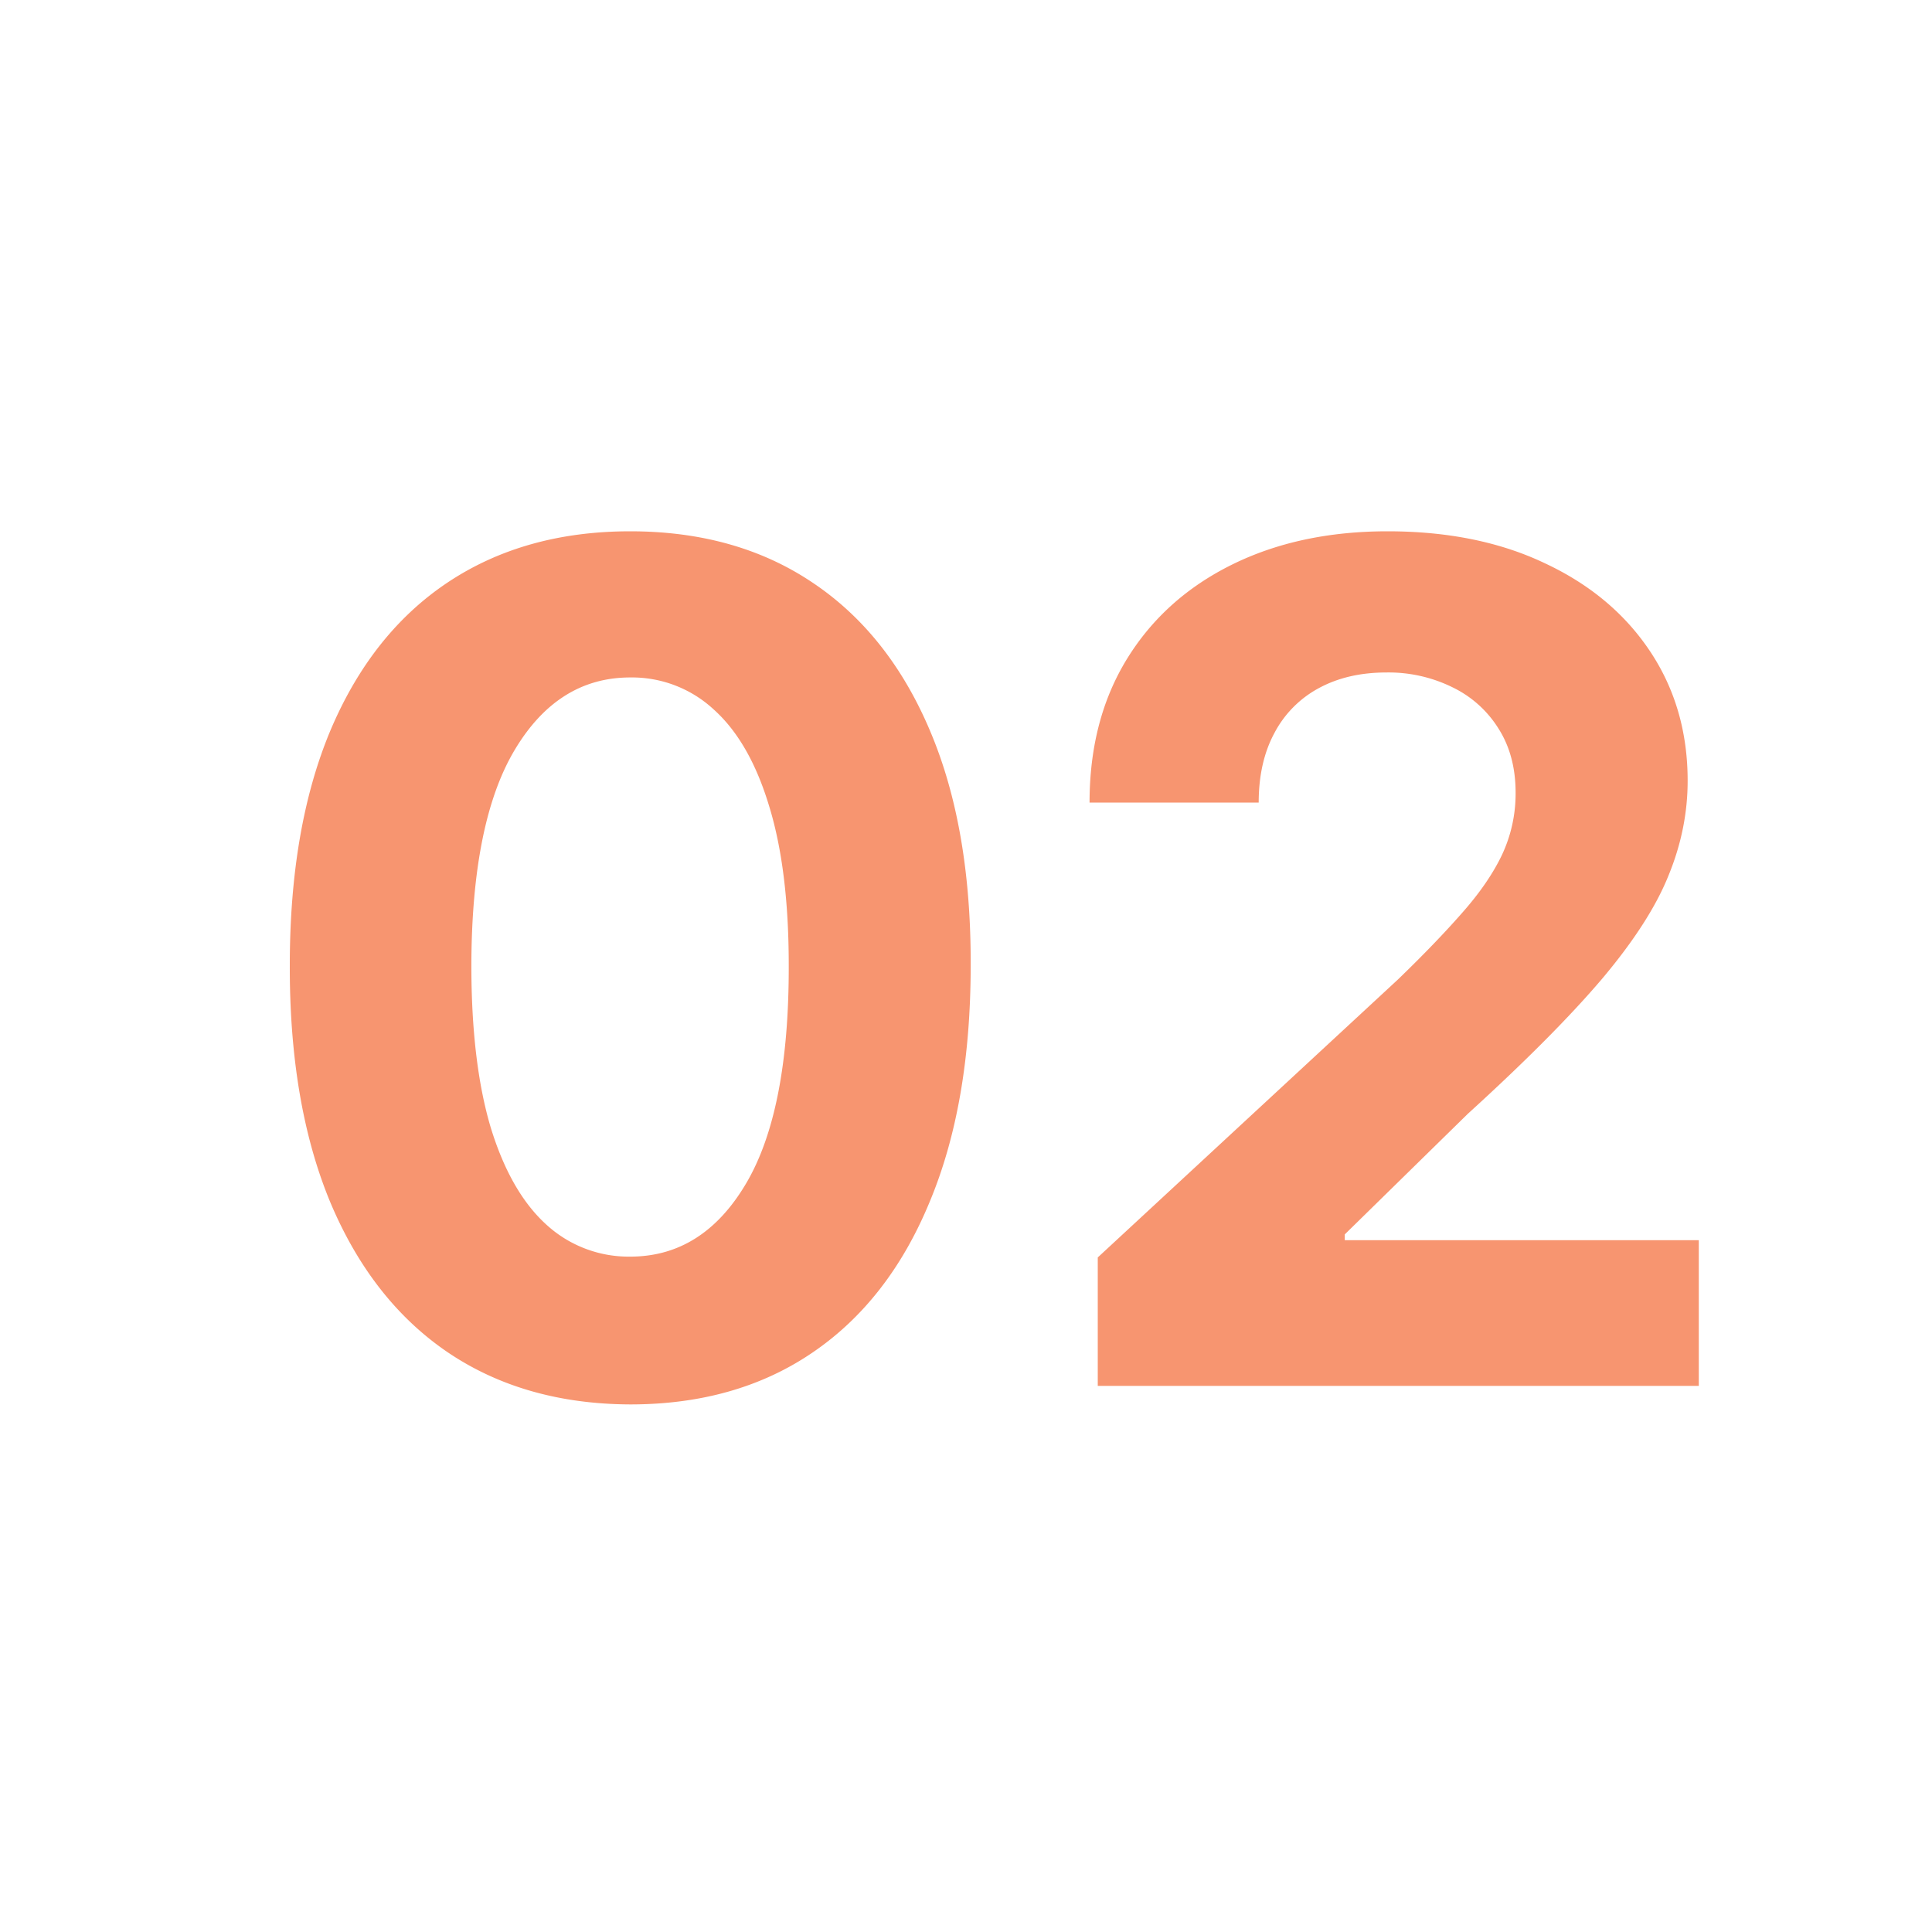 <svg xmlns="http://www.w3.org/2000/svg" width="40" height="40" fill="none" viewBox="0 0 40 40"><path fill="#F79570" d="M13.048 29.077c-1.466-.006-2.727-.367-3.784-1.083-1.05-.716-1.86-1.753-2.429-3.11-.562-1.358-.84-2.992-.835-4.901 0-1.904.281-3.526.844-4.867.568-1.34 1.378-2.36 2.429-3.06C10.33 11.353 11.588 11 13.048 11s2.716.352 3.767 1.057c1.057.704 1.87 1.727 2.438 3.068.568 1.335.85 2.954.844 4.858 0 1.915-.284 3.551-.853 4.909-.562 1.358-1.369 2.395-2.42 3.11-1.051.717-2.31 1.075-3.776 1.075Zm0-3.06c1 0 1.799-.503 2.395-1.508.597-1.006.892-2.515.887-4.526 0-1.324-.137-2.426-.41-3.307-.267-.88-.647-1.542-1.142-1.986a2.49 2.49 0 0 0-1.73-.664c-.994 0-1.79.497-2.386 1.491-.597.994-.898 2.483-.903 4.466 0 1.34.133 2.46.4 3.358.273.892.656 1.562 1.15 2.011a2.521 2.521 0 0 0 1.74.665ZM22.728 28.693v-2.659l6.213-5.753c.529-.511.972-.971 1.33-1.38.363-.41.639-.81.826-1.202a2.98 2.98 0 0 0 .282-1.287c0-.511-.117-.952-.35-1.321a2.294 2.294 0 0 0-.954-.86 2.993 2.993 0 0 0-1.372-.308c-.535 0-1 .108-1.398.324a2.232 2.232 0 0 0-.92.93c-.217.402-.325.883-.325 1.44h-3.502c0-1.143.258-2.134.775-2.975.517-.84 1.242-1.491 2.174-1.952.931-.46 2.005-.69 3.221-.69 1.25 0 2.338.222 3.264.665.932.437 1.656 1.045 2.174 1.824.517.778.775 1.67.775 2.676 0 .659-.13 1.31-.392 1.951-.256.643-.713 1.356-1.372 2.14-.66.778-1.588 1.713-2.787 2.804l-2.548 2.497v.12h7.33v3.016H22.727Z"/></svg>
